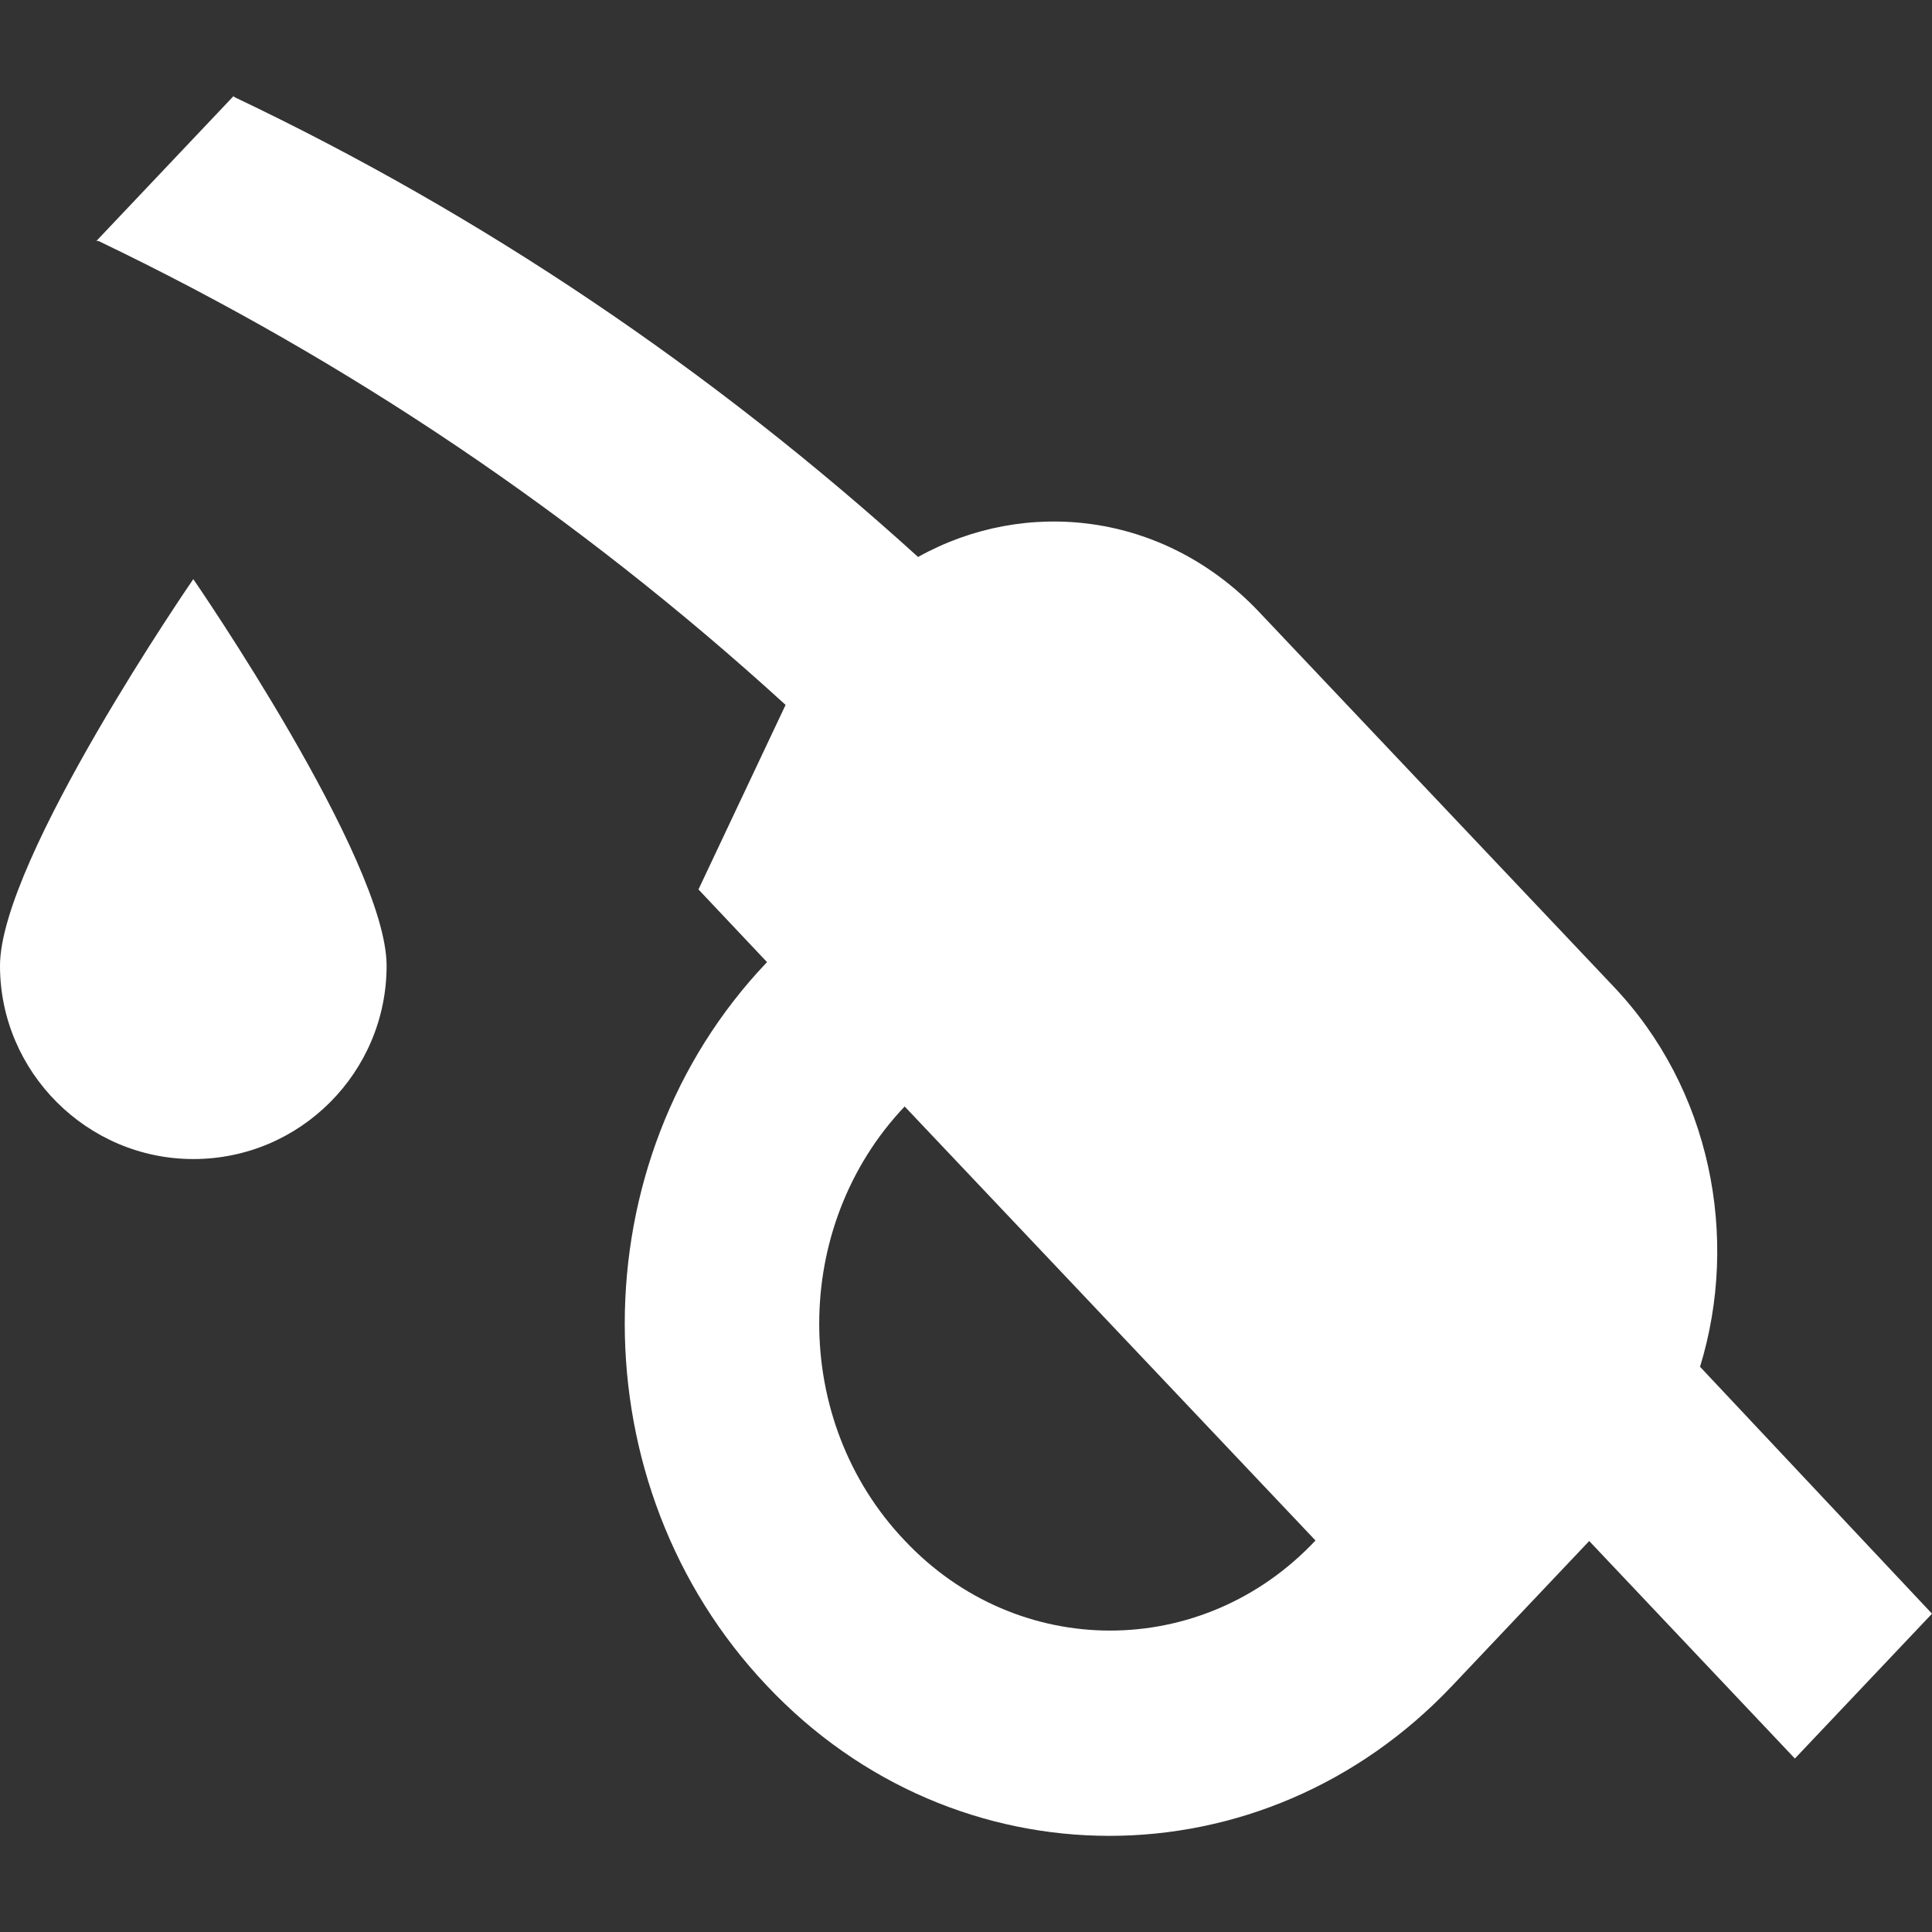 <svg xmlns="http://www.w3.org/2000/svg" version="1.1" xmlns:xlink="http://www.w3.org/1999/xlink" width="512" height="512" x="0" y="0" viewBox="0 0 374.8 374.8" style="enable-background:new 0 0 512 512" xml:space="preserve" class=""><rect x="0" y="0" width="374.8" height="374.8" fill="#333333" stroke="none"/><g><path d="M329.8 265.15c7.7-25.1 2.1-54-16.9-73.9l-68.8-72.7c-18.4-19.3-45.2-22.1-66-10.5-39.9-36.2-84.6-66.4-132.6-89.2l-.2-.2-26.6 28.1h.4c48.4 23.2 93.2 53.4 133.3 90l-16.9 35.8 13.3 14.1c-36.8 38.6-36.8 101.6 0 140.4 36.6 38.8 96.2 38.8 132.9 0l26.6-28.1 39.9 42.2 26.6-28.1-45-47.9zm-154.3 33.7c-22.1-23.2-22.1-60.9 0-84.2l79.7 84.2c-21.9 23.3-57.8 23.3-79.7 0z" fill="#ffffff" opacity="1" data-original="#000000" class=""></path><path d="M37.5 112.35S0 166.75 0 187.35s16.9 37.5 37.5 37.5c20.8 0 37.5-16.9 37.5-37.5s-37.5-75-37.5-75z" fill="#ffffff" opacity="1" data-original="#000000" class=""></path></g></svg>